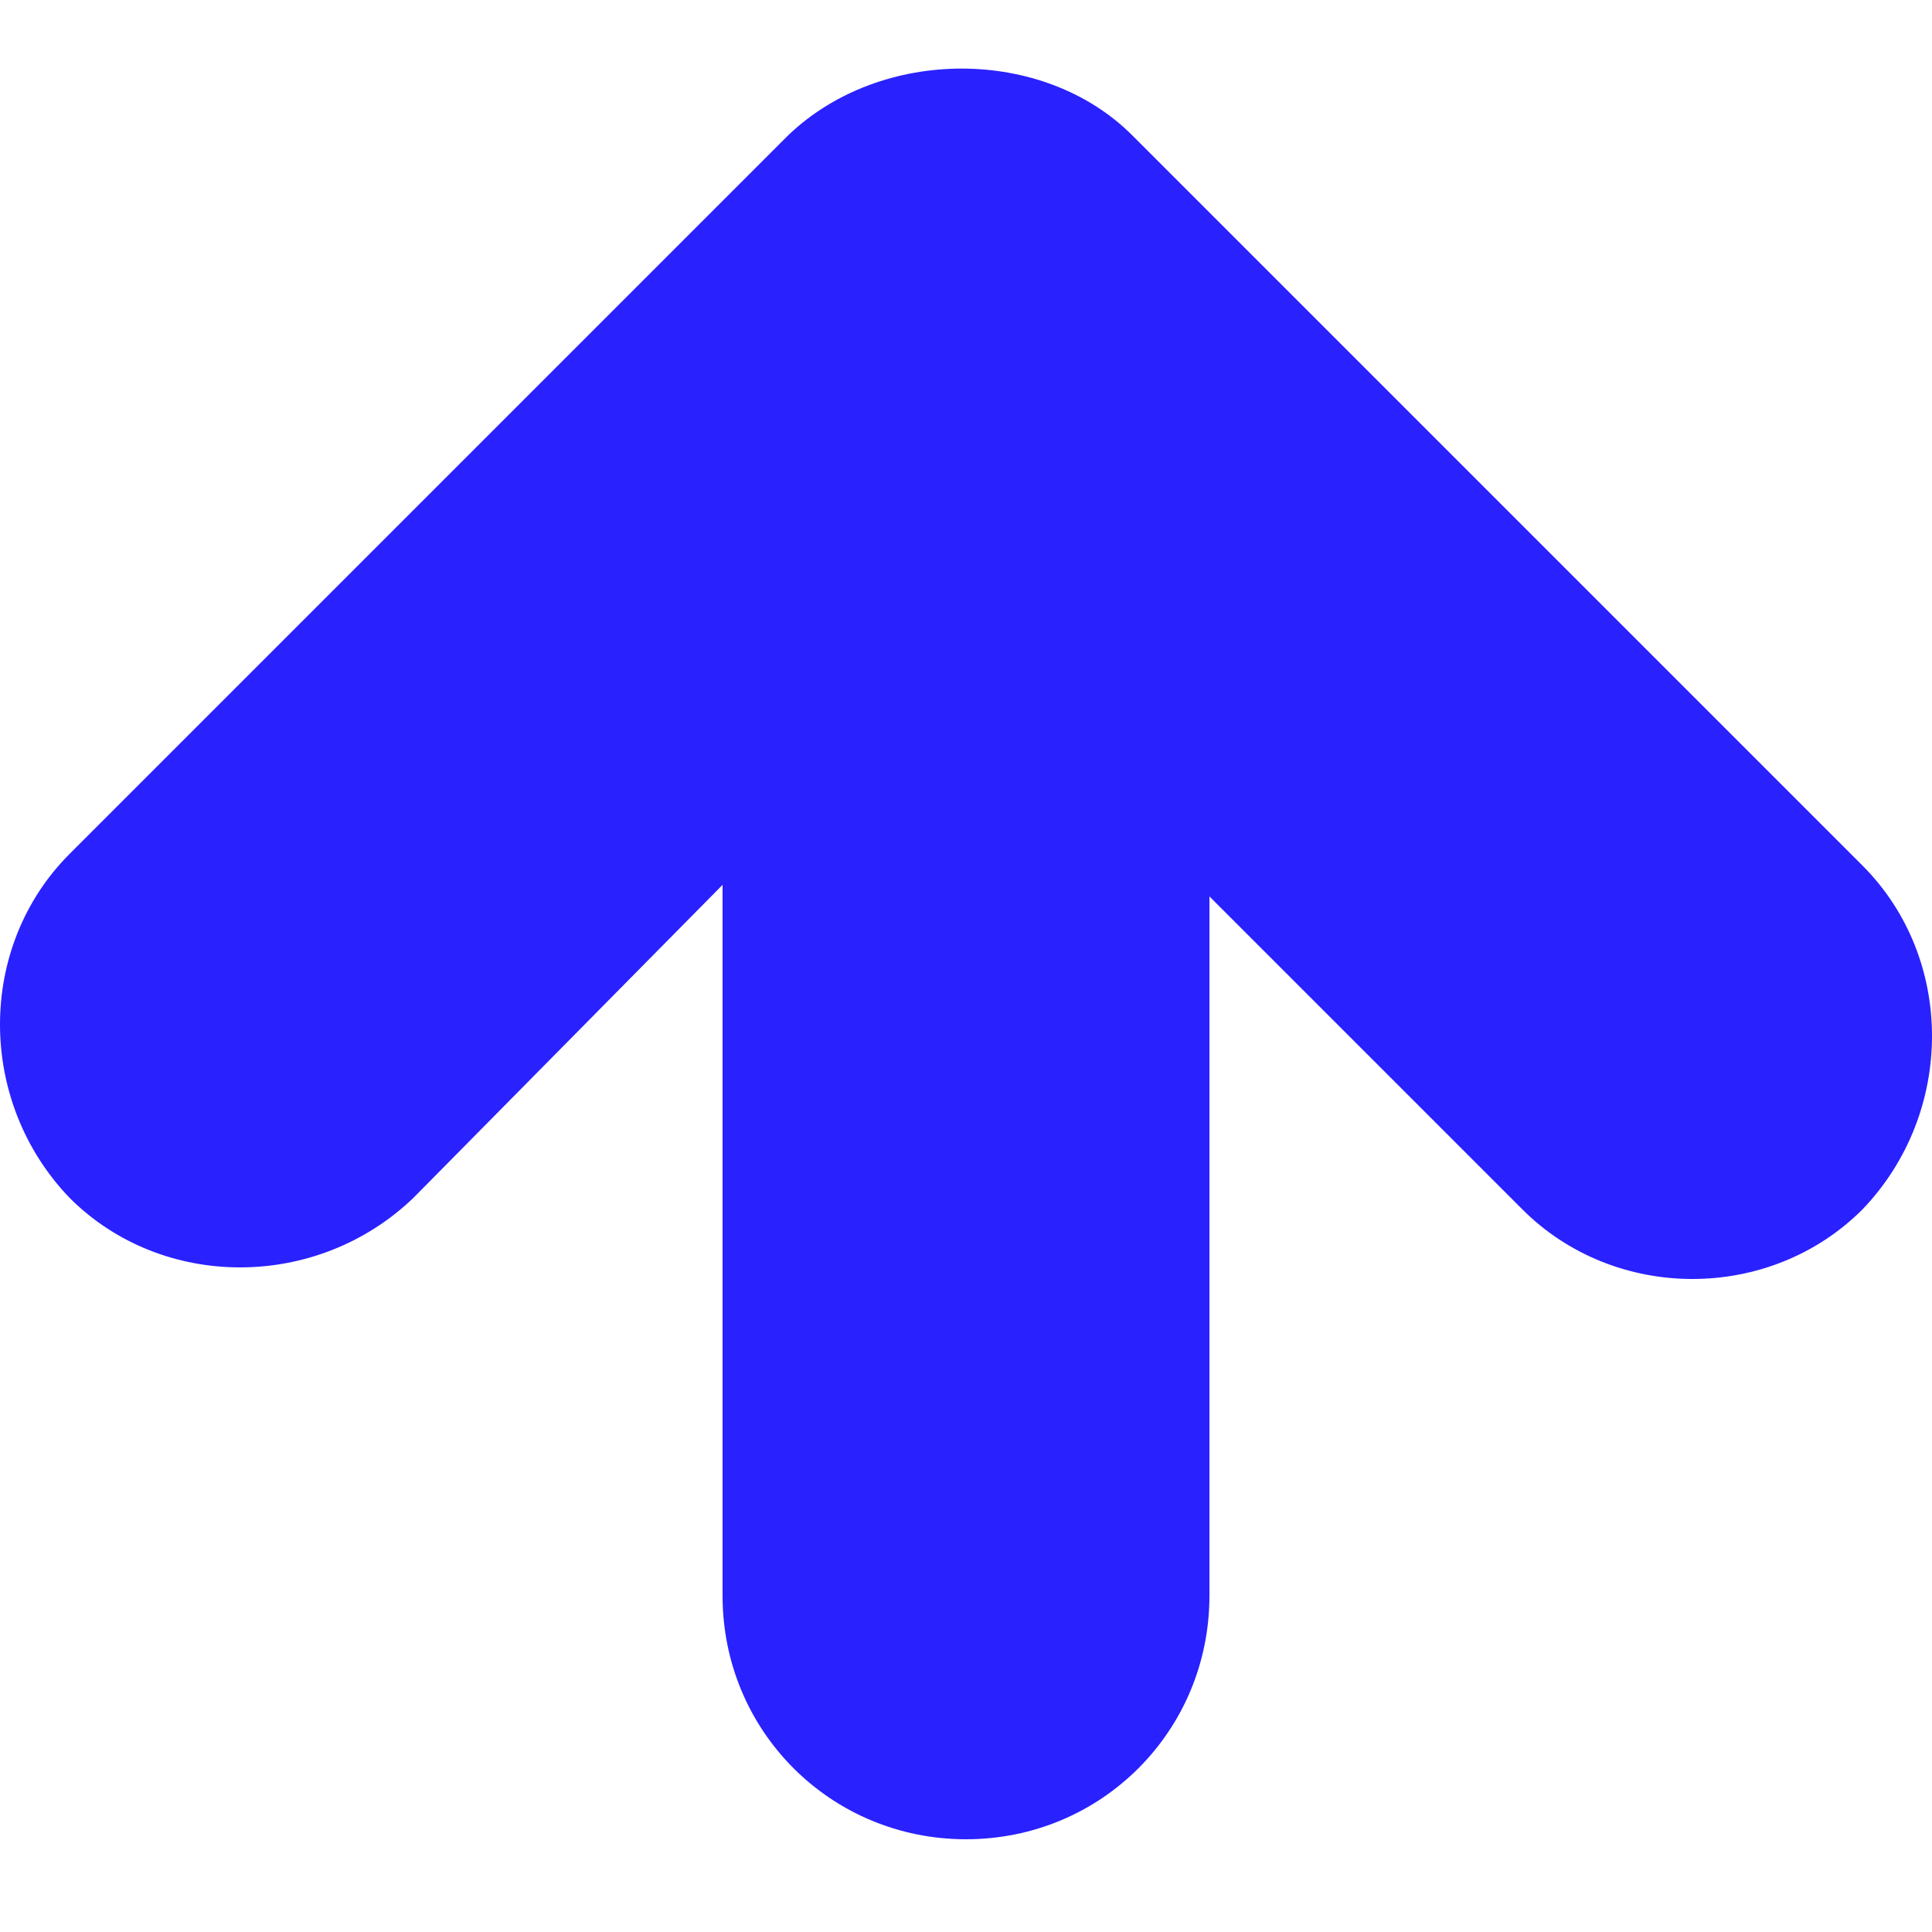 <?xml version="1.0" encoding="utf-8"?>
<!-- Generator: Adobe Illustrator 23.0.3, SVG Export Plug-In . SVG Version: 6.00 Build 0)  -->
<svg version="1.1" id="Capa_1" xmlns="http://www.w3.org/2000/svg" xmlns:xlink="http://www.w3.org/1999/xlink" x="0px" y="0px"
	 viewBox="0 0 50 50" style="enable-background:new 0 0 50 50;" xml:space="preserve">
<style type="text/css">
	.st0{fill:#2A21FF;}
</style>
<path class="st0" d="M48.2,22.4L29.3,3.5c-2.3-2.3-6.5-2.3-8.9,0L1.8,22.1c-2.4,2.4-2.4,6.4,0,8.9c2.4,2.4,6.4,2.4,8.9,0l8-8.1v18.4
	c0,3.5,2.8,6.3,6.3,6.3s6.3-2.8,6.3-6.3V23.2l8.1,8.1c1.2,1.2,2.8,1.8,4.4,1.8s3.2-0.6,4.4-1.8C50.6,28.8,50.6,24.8,48.2,22.4z"/>
</svg>

